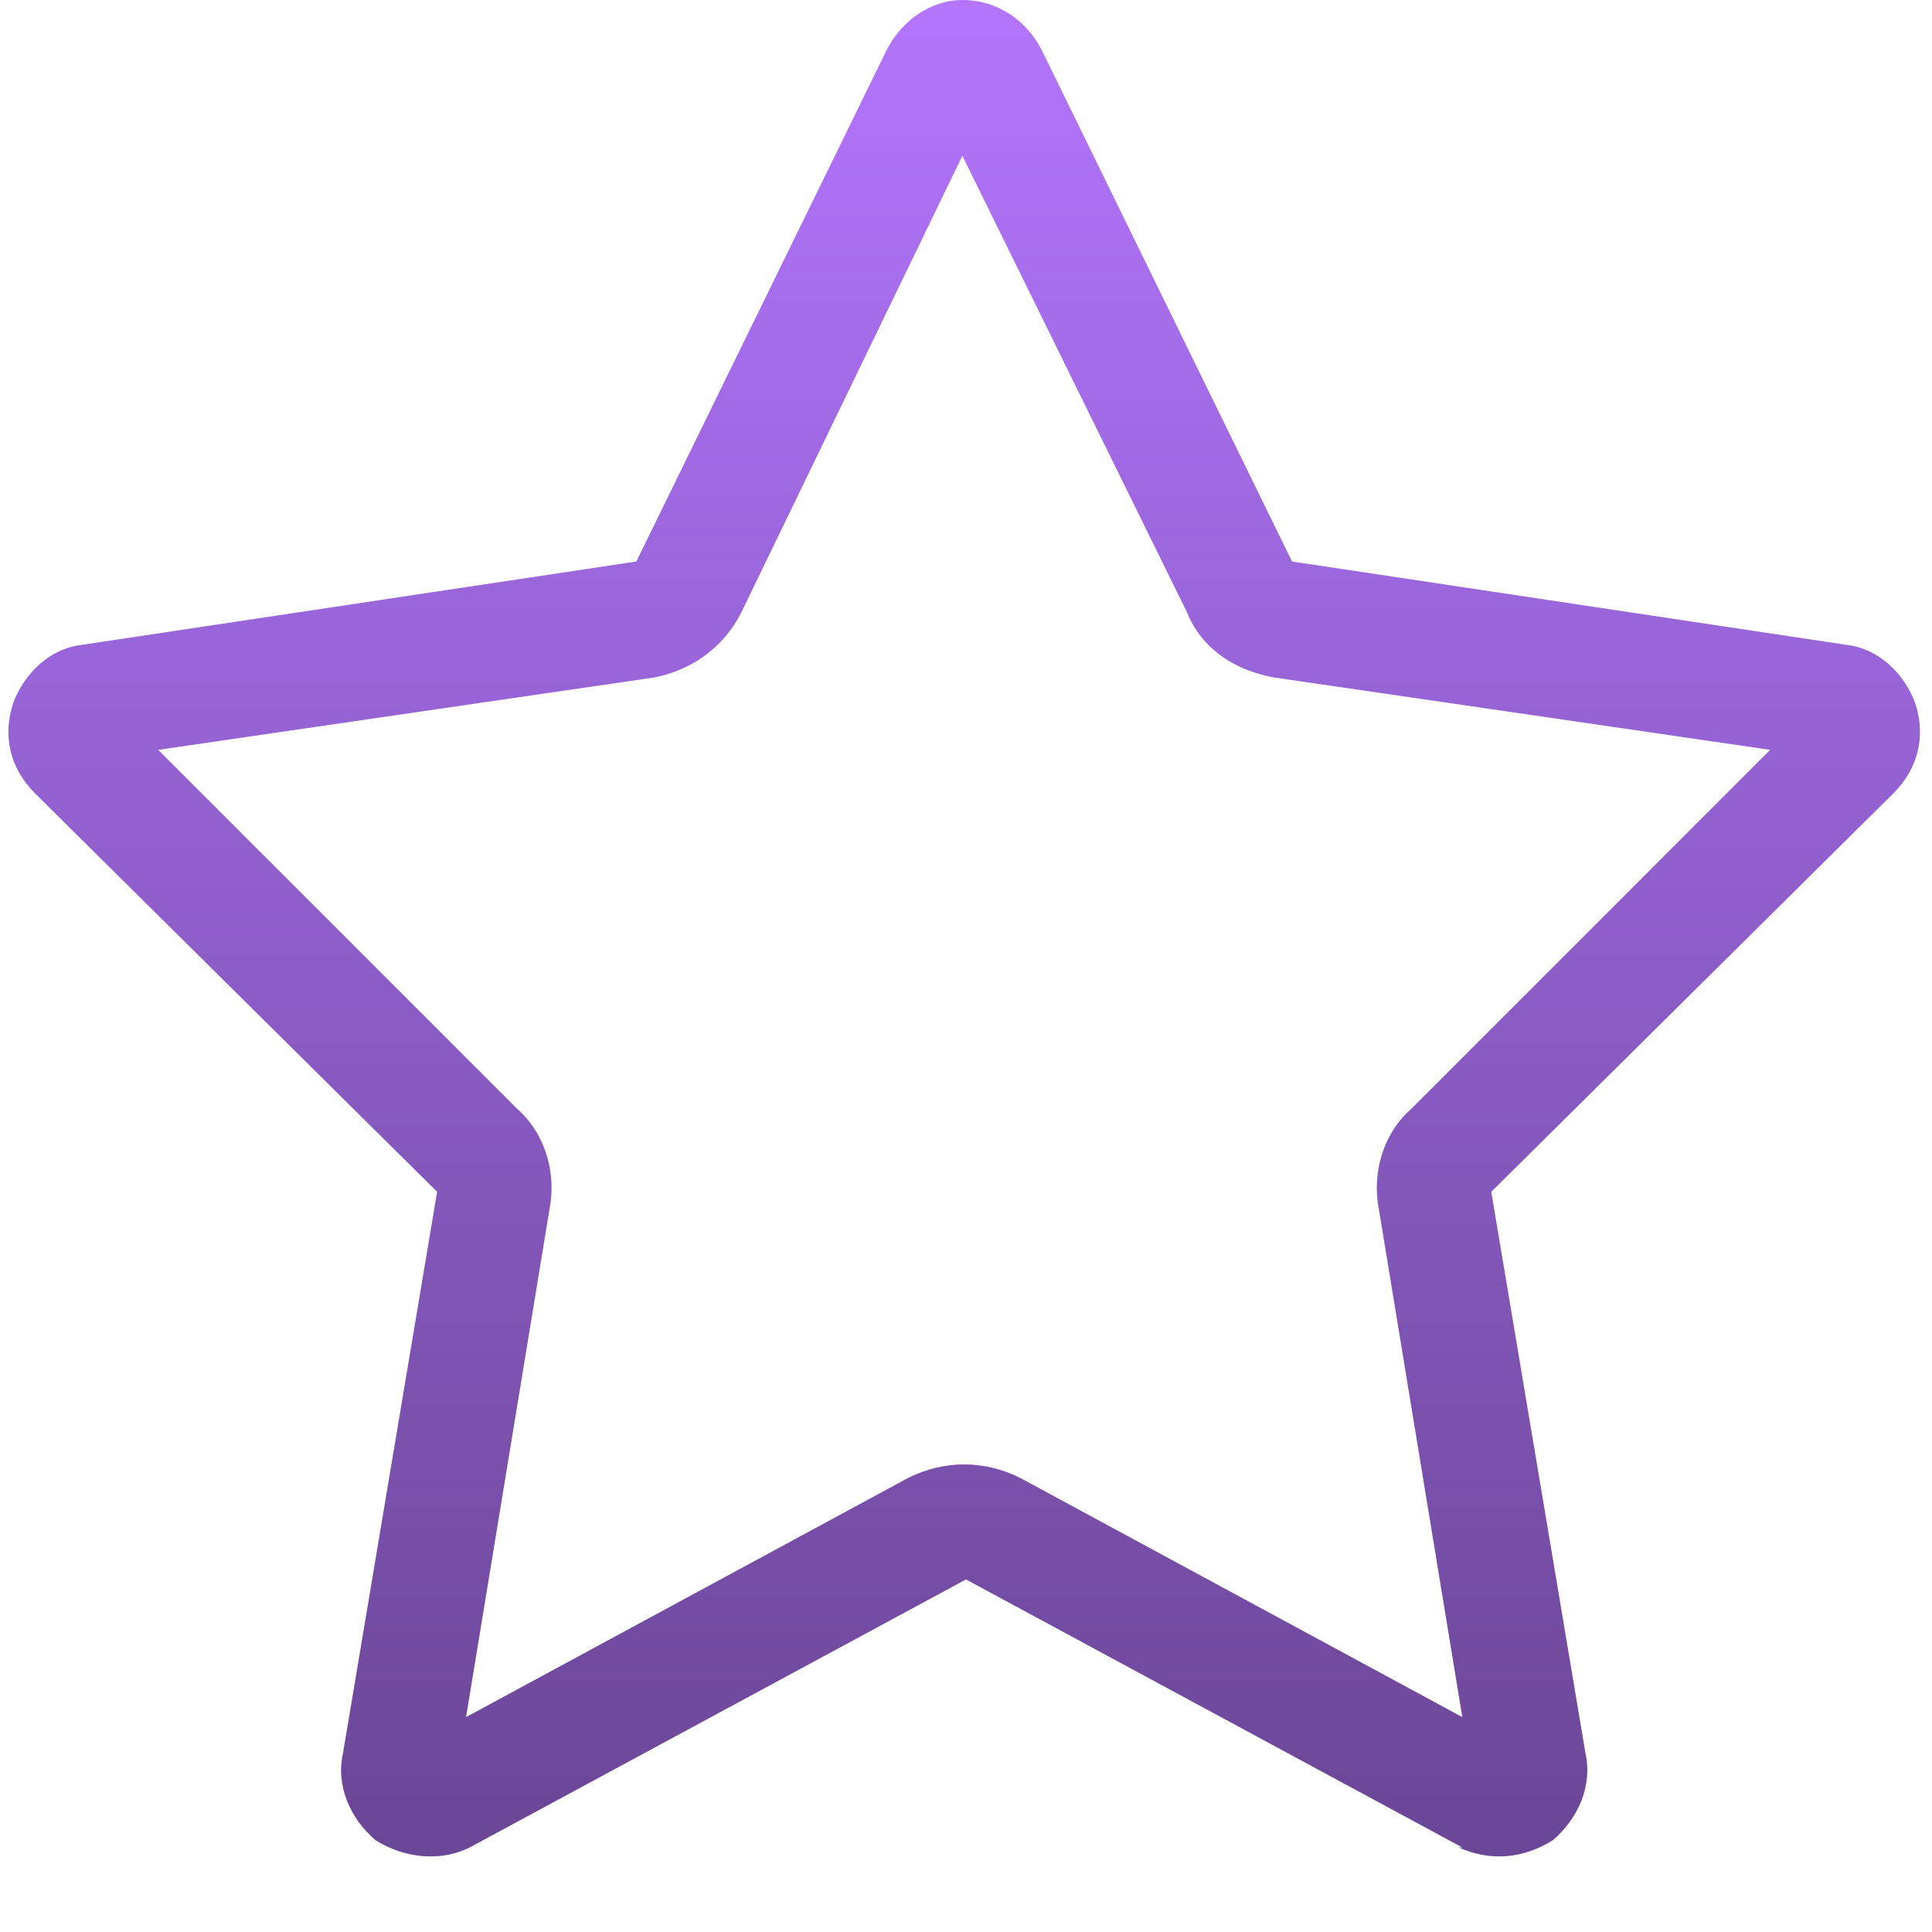 <svg width="25" height="25" viewBox="0 0 25 25" fill="none" xmlns="http://www.w3.org/2000/svg">
<path d="M9.594 7.922C9.359 8.391 8.938 8.672 8.469 8.766L2.047 9.703L6.688 14.344C7.062 14.672 7.203 15.188 7.109 15.656L6.031 22.219L11.75 19.125C12.219 18.891 12.734 18.891 13.203 19.125L18.922 22.219L17.844 15.656C17.75 15.188 17.891 14.672 18.266 14.344L22.906 9.703L16.484 8.766C15.969 8.672 15.547 8.391 15.359 7.922L12.453 2.016L9.594 7.922ZM18.875 23.906H18.922L12.5 20.438L6.078 23.906C5.703 24.094 5.234 24.047 4.859 23.812C4.531 23.531 4.344 23.109 4.438 22.688L5.656 15.422L0.453 10.266C0.125 9.938 0.031 9.516 0.172 9.094C0.312 8.719 0.641 8.391 1.062 8.344L8.234 7.266L11.469 0.656C11.656 0.281 12.031 0 12.453 0C12.922 0 13.297 0.281 13.484 0.656L16.719 7.266L23.891 8.344C24.312 8.391 24.641 8.719 24.781 9.094C24.922 9.516 24.828 9.938 24.5 10.266L19.297 15.422L20.516 22.688C20.609 23.109 20.422 23.531 20.094 23.812C19.719 24.047 19.297 24.094 18.875 23.906Z" fill="url(#paint0_linear_3915_7526)"/>
<defs>
<linearGradient id="paint0_linear_3915_7526" x1="12.5" y1="0" x2="12.5" y2="24" gradientUnits="userSpaceOnUse">
<stop stop-color="#B275FC"/>
<stop offset="1" stop-color="#6A4696"/>
</linearGradient>
</defs>
</svg>
